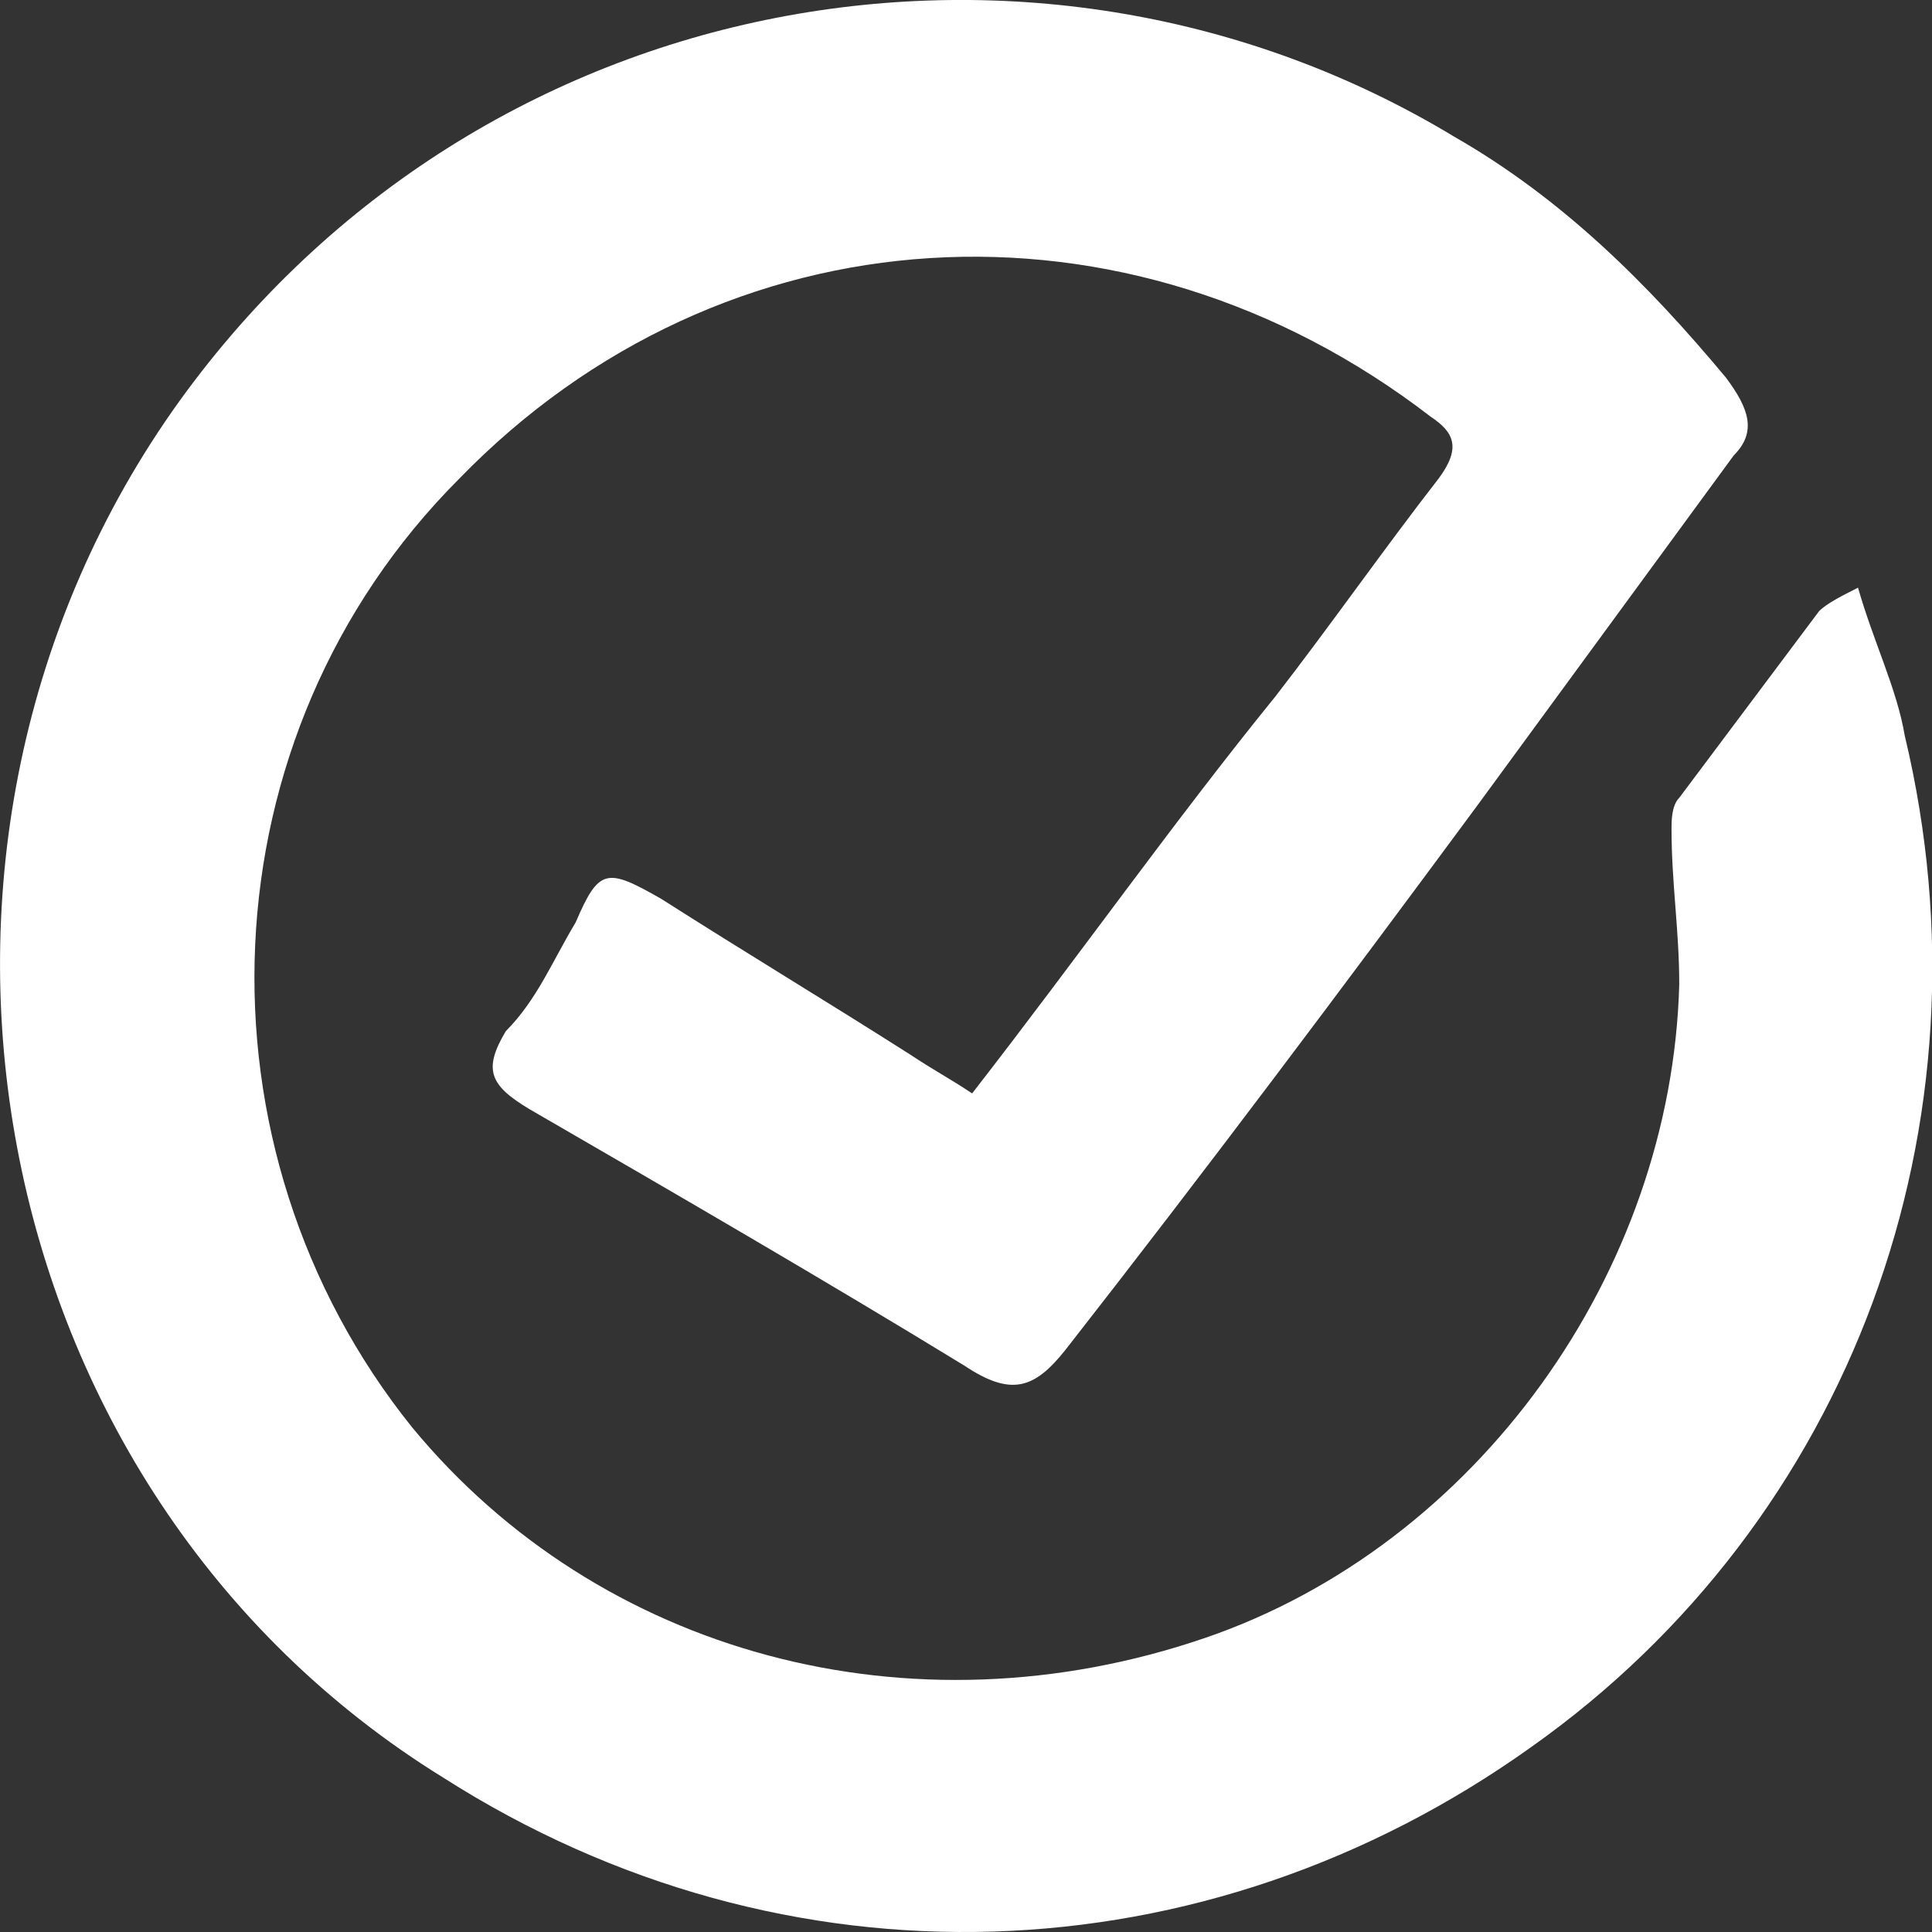<?xml version="1.0" encoding="UTF-8"?>
<svg width="17px" height="17px" viewBox="0 0 17 17" version="1.1" xmlns="http://www.w3.org/2000/svg" xmlns:xlink="http://www.w3.org/1999/xlink">
    <rect x="0" y="0" width="17" height="17" fill="#333333" stroke="none"/>
    <title>C414812C-DE5C-4C3C-B11B-7D5B03985500</title>
    <g id="Page-1" stroke="none" stroke-width="1" fill="none" fill-rule="evenodd">
        <g id="Var-1" transform="translate(-1051, -33)" fill="#FFFFFF" fill-rule="nonzero">
            <g id="Navigation" transform="translate(1039, 20)">
                <g id="Group-13" transform="translate(12, 10)">
                    <path d="M8.554,12.621 C8.348,12.484 8.212,12.415 8.007,12.278 C7.254,11.799 6.571,11.389 5.818,10.909 C5.34,10.636 5.271,10.636 5.066,11.115 C4.861,11.457 4.724,11.799 4.451,12.073 C4.246,12.415 4.314,12.552 4.656,12.758 C5.955,13.51 7.254,14.263 8.485,15.016 C8.896,15.29 9.101,15.222 9.374,14.879 C10.605,13.305 11.836,11.662 12.999,10.088 C13.751,9.061 14.503,8.035 15.255,7.008 C15.46,6.802 15.392,6.597 15.187,6.323 C14.503,5.502 13.751,4.749 12.793,4.201 C9.169,2.011 4.246,2.832 1.579,6.529 C-1.225,10.43 -0.199,16.112 3.904,18.644 C6.912,20.561 10.605,20.424 13.477,18.37 C16.281,16.385 17.58,12.894 16.76,9.472 C16.691,9.061 16.486,8.651 16.349,8.171 C16.213,8.24 16.076,8.308 16.007,8.377 C15.597,8.924 15.187,9.472 14.776,10.02 C14.708,10.088 14.708,10.225 14.708,10.293 C14.708,10.773 14.776,11.183 14.776,11.662 C14.708,14.195 12.999,16.591 10.605,17.412 C8.007,18.302 5.271,17.549 3.63,15.564 C1.647,13.1 1.784,9.472 4.04,7.213 C6.365,4.817 9.921,4.612 12.588,6.666 C12.793,6.802 12.862,6.939 12.657,7.213 C12.178,7.829 11.699,8.514 11.221,9.13 C10.332,10.225 9.511,11.389 8.554,12.621" id="Fill-1"></path>
                </g>
            </g>
        </g>
    </g>
</svg>
